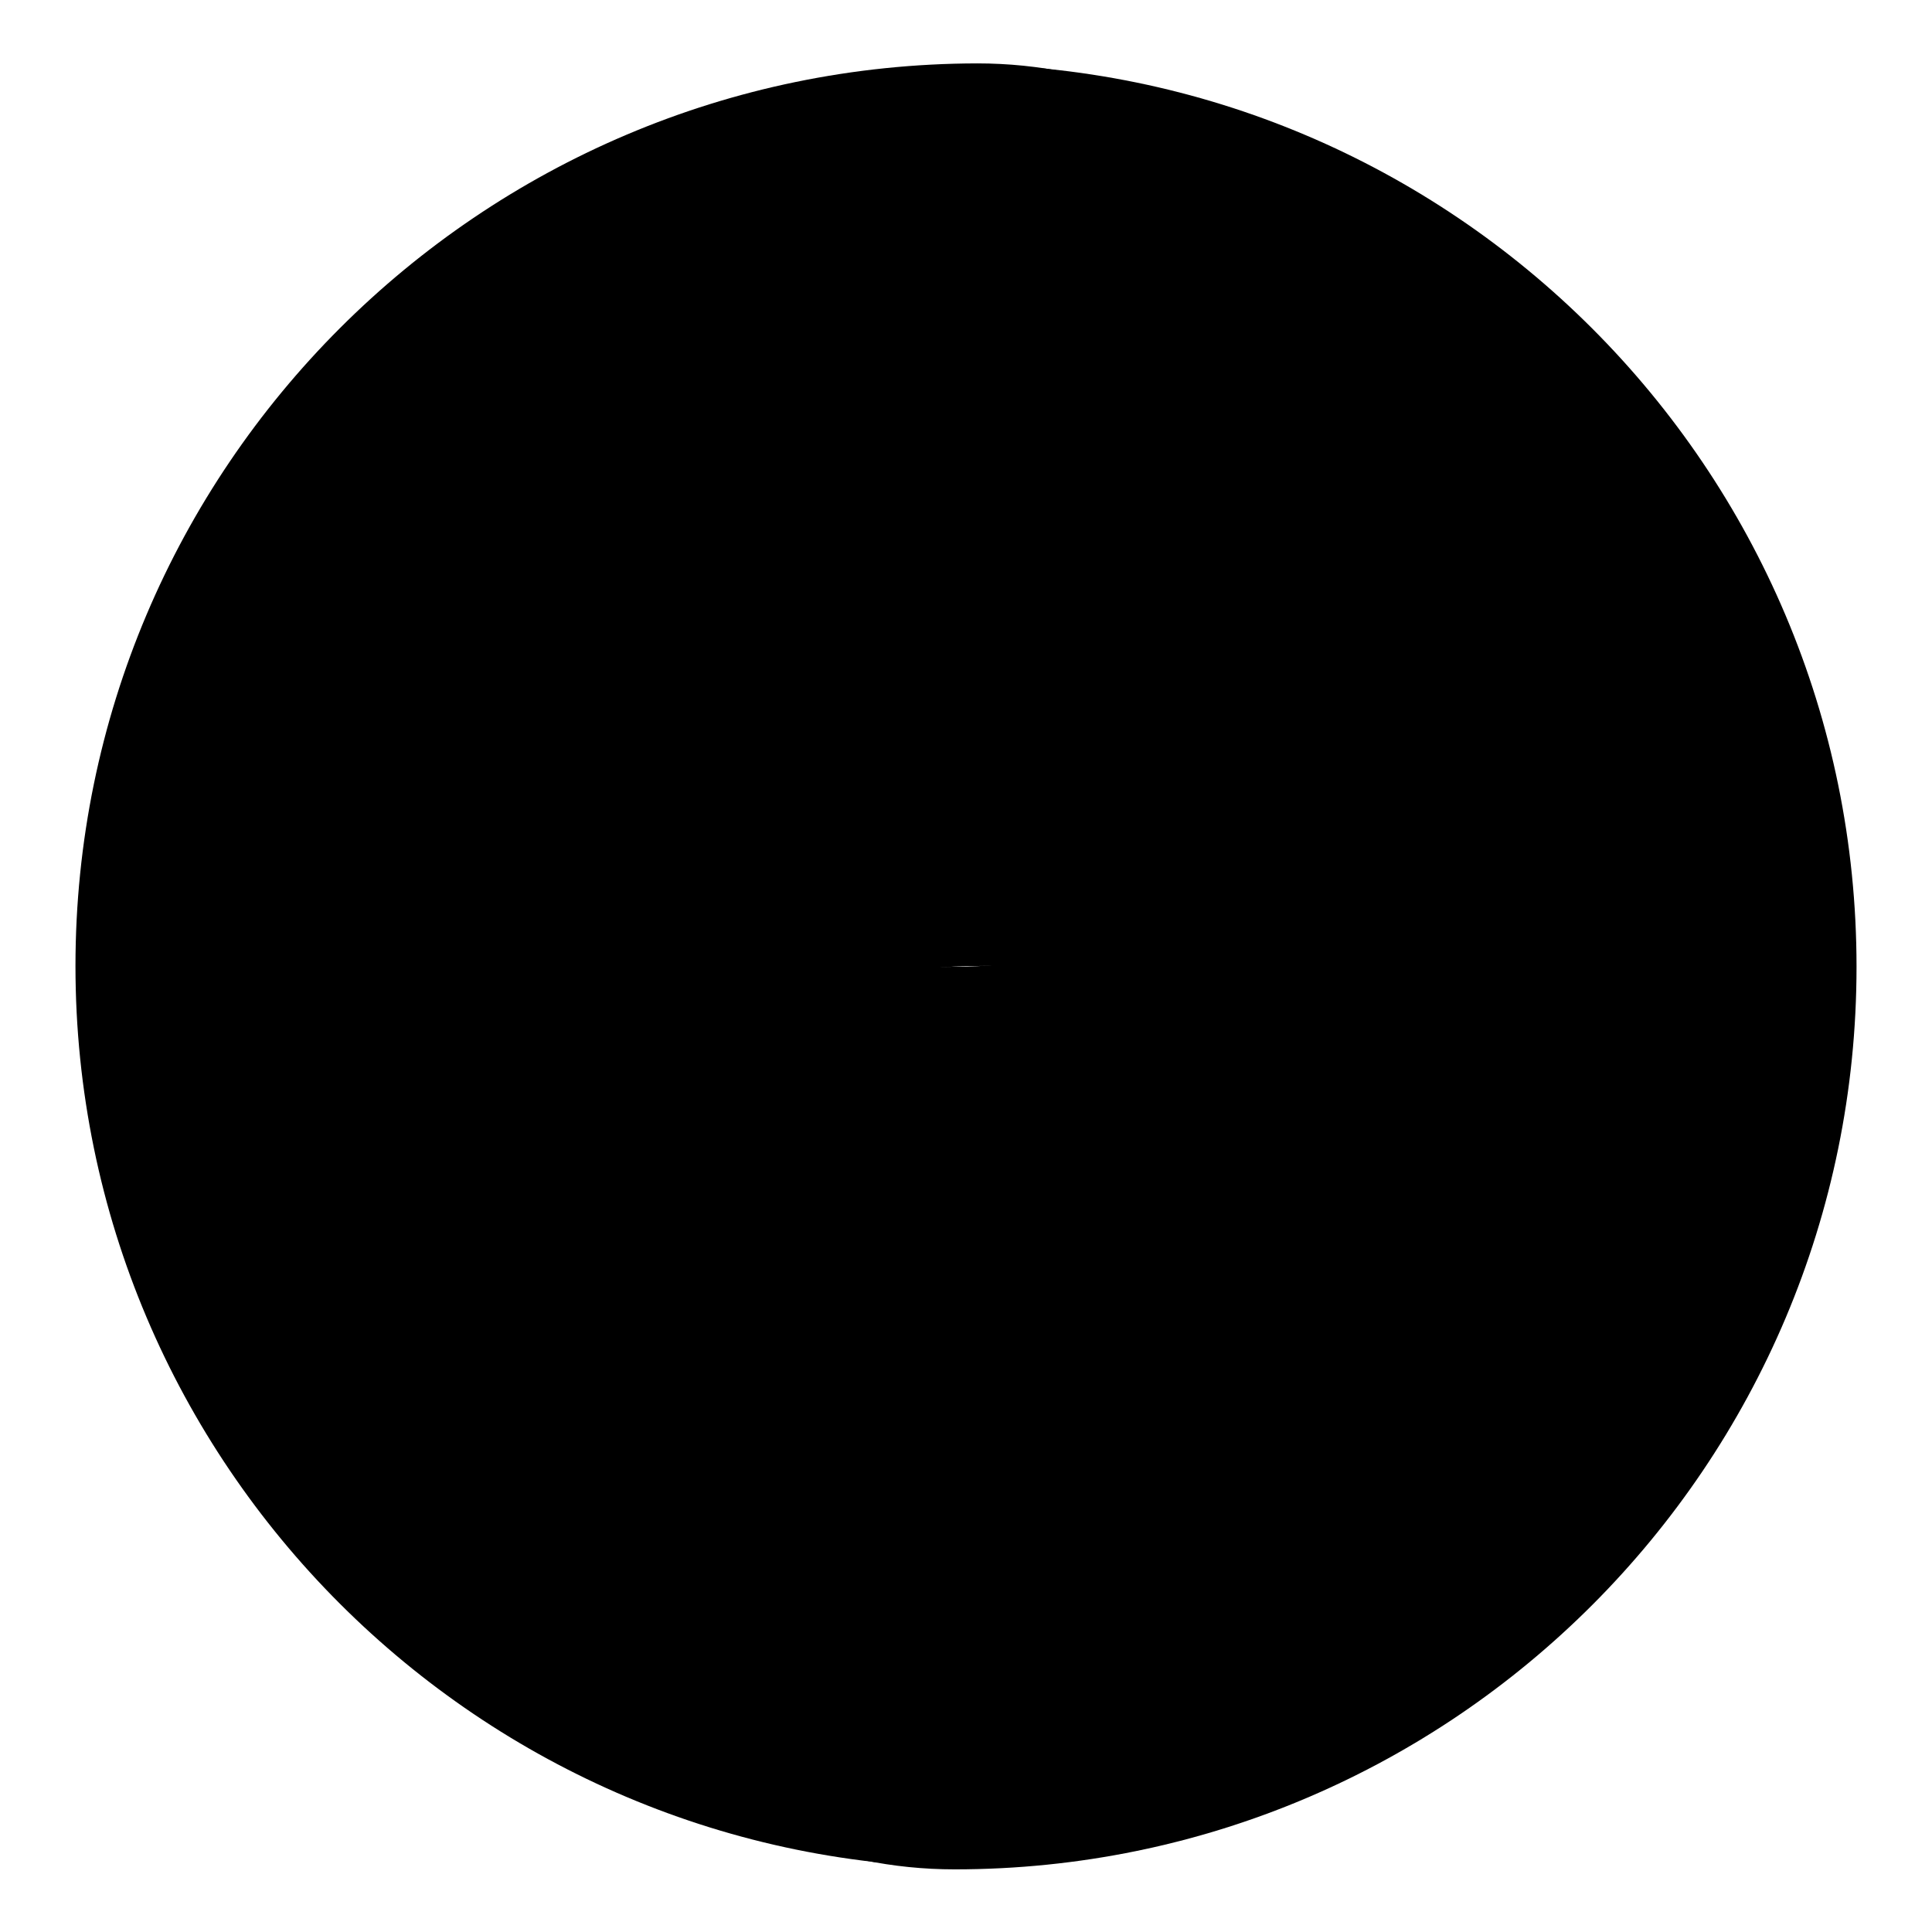 <?xml version="1.0" encoding="utf-8"?>
<!-- Svg Vector Icons : http://www.onlinewebfonts.com/icon -->
<!DOCTYPE svg PUBLIC "-//W3C//DTD SVG 1.1//EN" "http://www.w3.org/Graphics/SVG/1.1/DTD/svg11.dtd">
<svg version="1.1" xmlns="http://www.w3.org/2000/svg" xmlns:xlink="http://www.w3.org/1999/xlink" x="0px" y="0px" viewBox="0 0 256 256" enable-background="new 0 0 256 256" xml:space="preserve">
<g><g><path fill="#000000" d="M126.5,8.5c33,0,59.8,26.8,59.8,59.8c0,33-26.8,59.8-59.8,59.8c-33,0-59.8,26.8-59.8,59.8c0,33,26.8,59.8,59.8,59.8c66,0,119.5-53.6,119.5-119.6C246,62,192.4,8.5,126.5,8.5L126.5,8.5z"/><path fill="#000000" d="M129.5,247.5c-33,0-59.8-26.8-59.8-59.8S96.5,128,129.5,128c33,0,59.8-26.8,59.8-59.8c0-33-26.8-59.8-59.8-59.8C63.6,8.5,10,62,10,128C10,194,63.6,247.5,129.5,247.5L129.5,247.5z"/><path fill="#000000" d="M132.5,52.7c-7.4,0-13.4,6-13.4,13.4c0,7.4,6,13.4,13.4,13.4c7.4,0,13.4-6,13.4-13.4C145.9,58.7,139.9,52.7,132.5,52.7L132.5,52.7z"/><path fill="#000000" d="M119.9,177.7c-7.7,0-13.9,6.2-13.9,13.9c0,7.7,6.2,13.9,13.9,13.9c7.7,0,13.9-6.2,13.9-13.9C133.8,183.9,127.6,177.7,119.9,177.7L119.9,177.7z"/></g></g>
</svg>